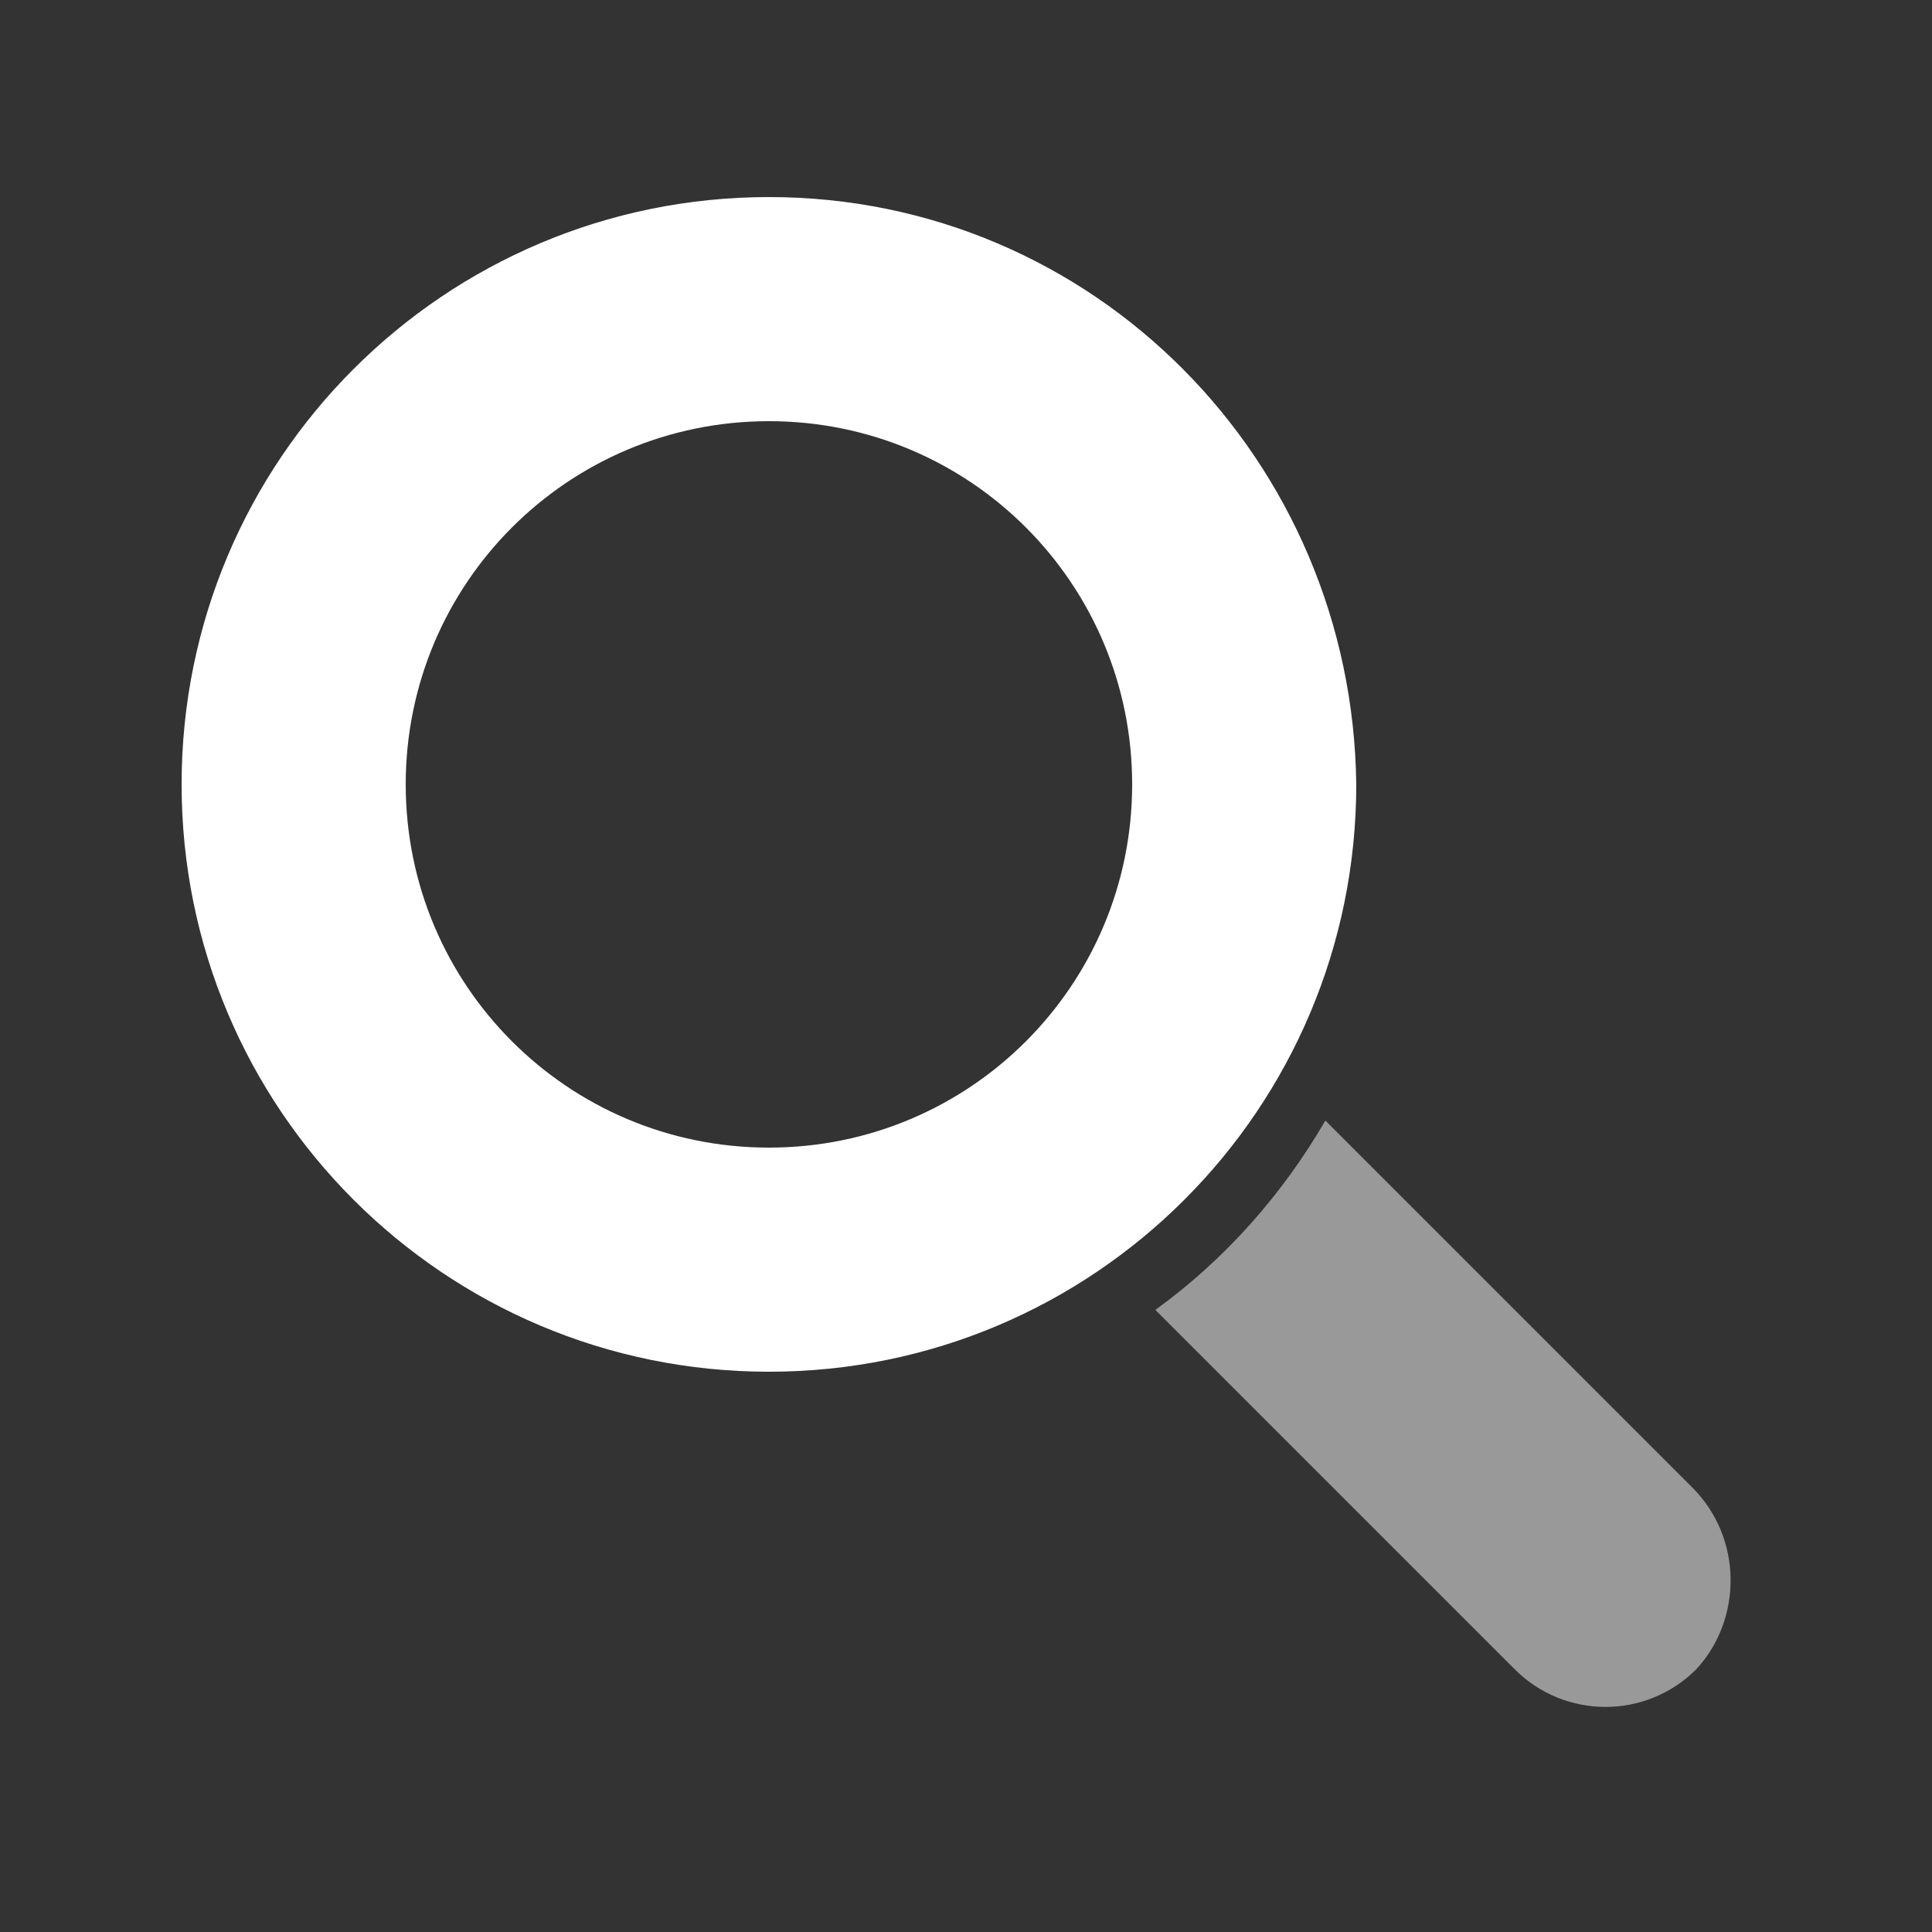 <?xml version="1.0" encoding="utf-8"?>
<!-- Generator: Adobe Illustrator 23.0.0, SVG Export Plug-In . SVG Version: 6.00 Build 0)  -->
<svg version="1.1" id="Layer_1" xmlns="http://www.w3.org/2000/svg" xmlns:xlink="http://www.w3.org/1999/xlink" x="0px" y="0px"
	 viewBox="0 0 50 50" style="enable-background:new 0 0 50 50;" xml:space="preserve">
<rect x="0" y="0" width="50" height="50" fill="#333333" stroke="none"/>
<style type="text/css">
	.st0{opacity:0.5;fill:#FFFFFF;enable-background:new    ;}
	.st1{fill:#FFFFFF;}
</style>
<g id="search">
	<path class="st0" d="M43.9,43.2c-1.3,1.3-3.4,1.3-4.7,0l-9.3-9.3c1.8-1.3,3.3-3,4.4-4.9l9.5,9.5C45.1,39.8,45.1,41.9,43.9,43.2z"/>
	<path class="st1" d="M19.9,5.1c-8.4,0-15.2,6.8-15.2,15.2s6.8,15.2,15.2,15.2s15.2-6.8,15.2-15.2C35,11.9,28.3,5.1,19.9,5.1z
		 M19.9,29.7c-5.2,0-9.4-4.2-9.4-9.4s4.2-9.4,9.4-9.4s9.4,4.2,9.4,9.4S25.1,29.7,19.9,29.7z"/>
</g>
</svg>
